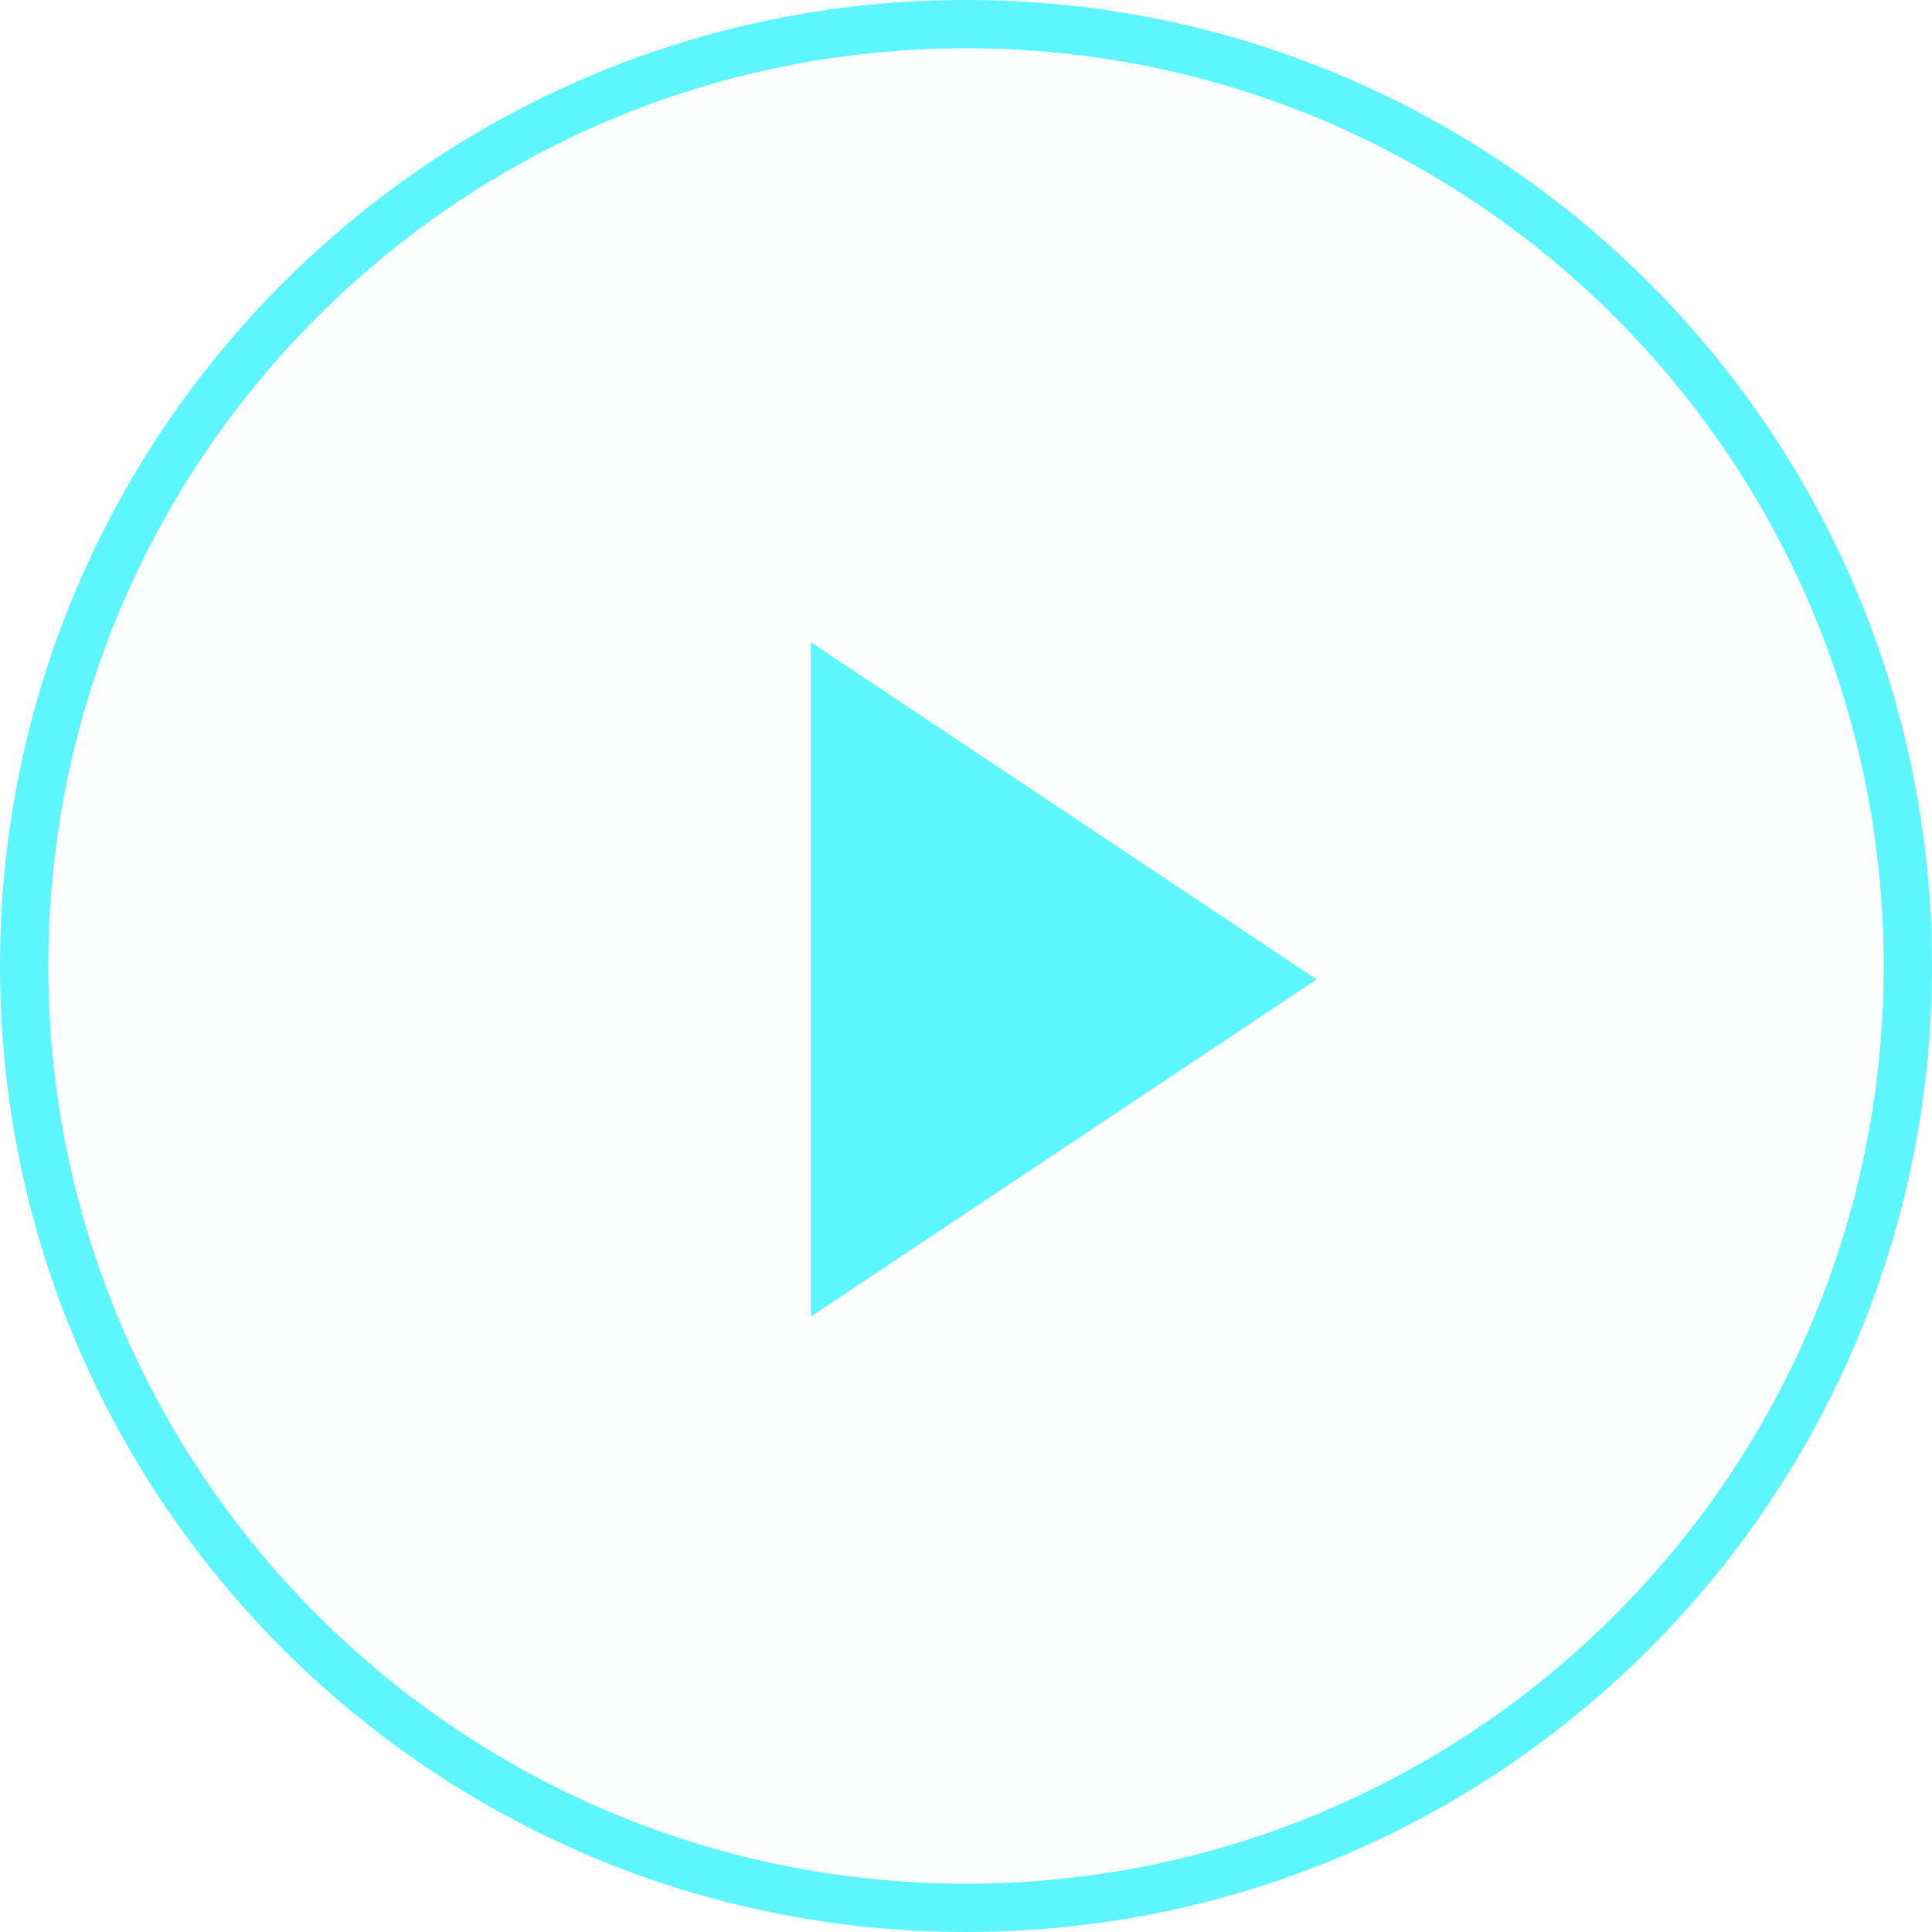 <svg width="80" height="80" fill="none" xmlns="http://www.w3.org/2000/svg"><path fill-rule="evenodd" clip-rule="evenodd" d="M40 0C17.909 0 0 17.909 0 40s17.909 40 40 40 40-17.909 40-40S62.091 0 40 0zm0 2c20.987 0 38 17.013 38 38S60.987 78 40 78 2 60.987 2 40 19.013 2 40 2zm14.519 38.554L33.573 54.518V26.591l20.946 13.963z" fill="#5EF6FF"/><circle opacity=".01" cx="40" cy="40" r="40" fill="#5EF6FF"/></svg>